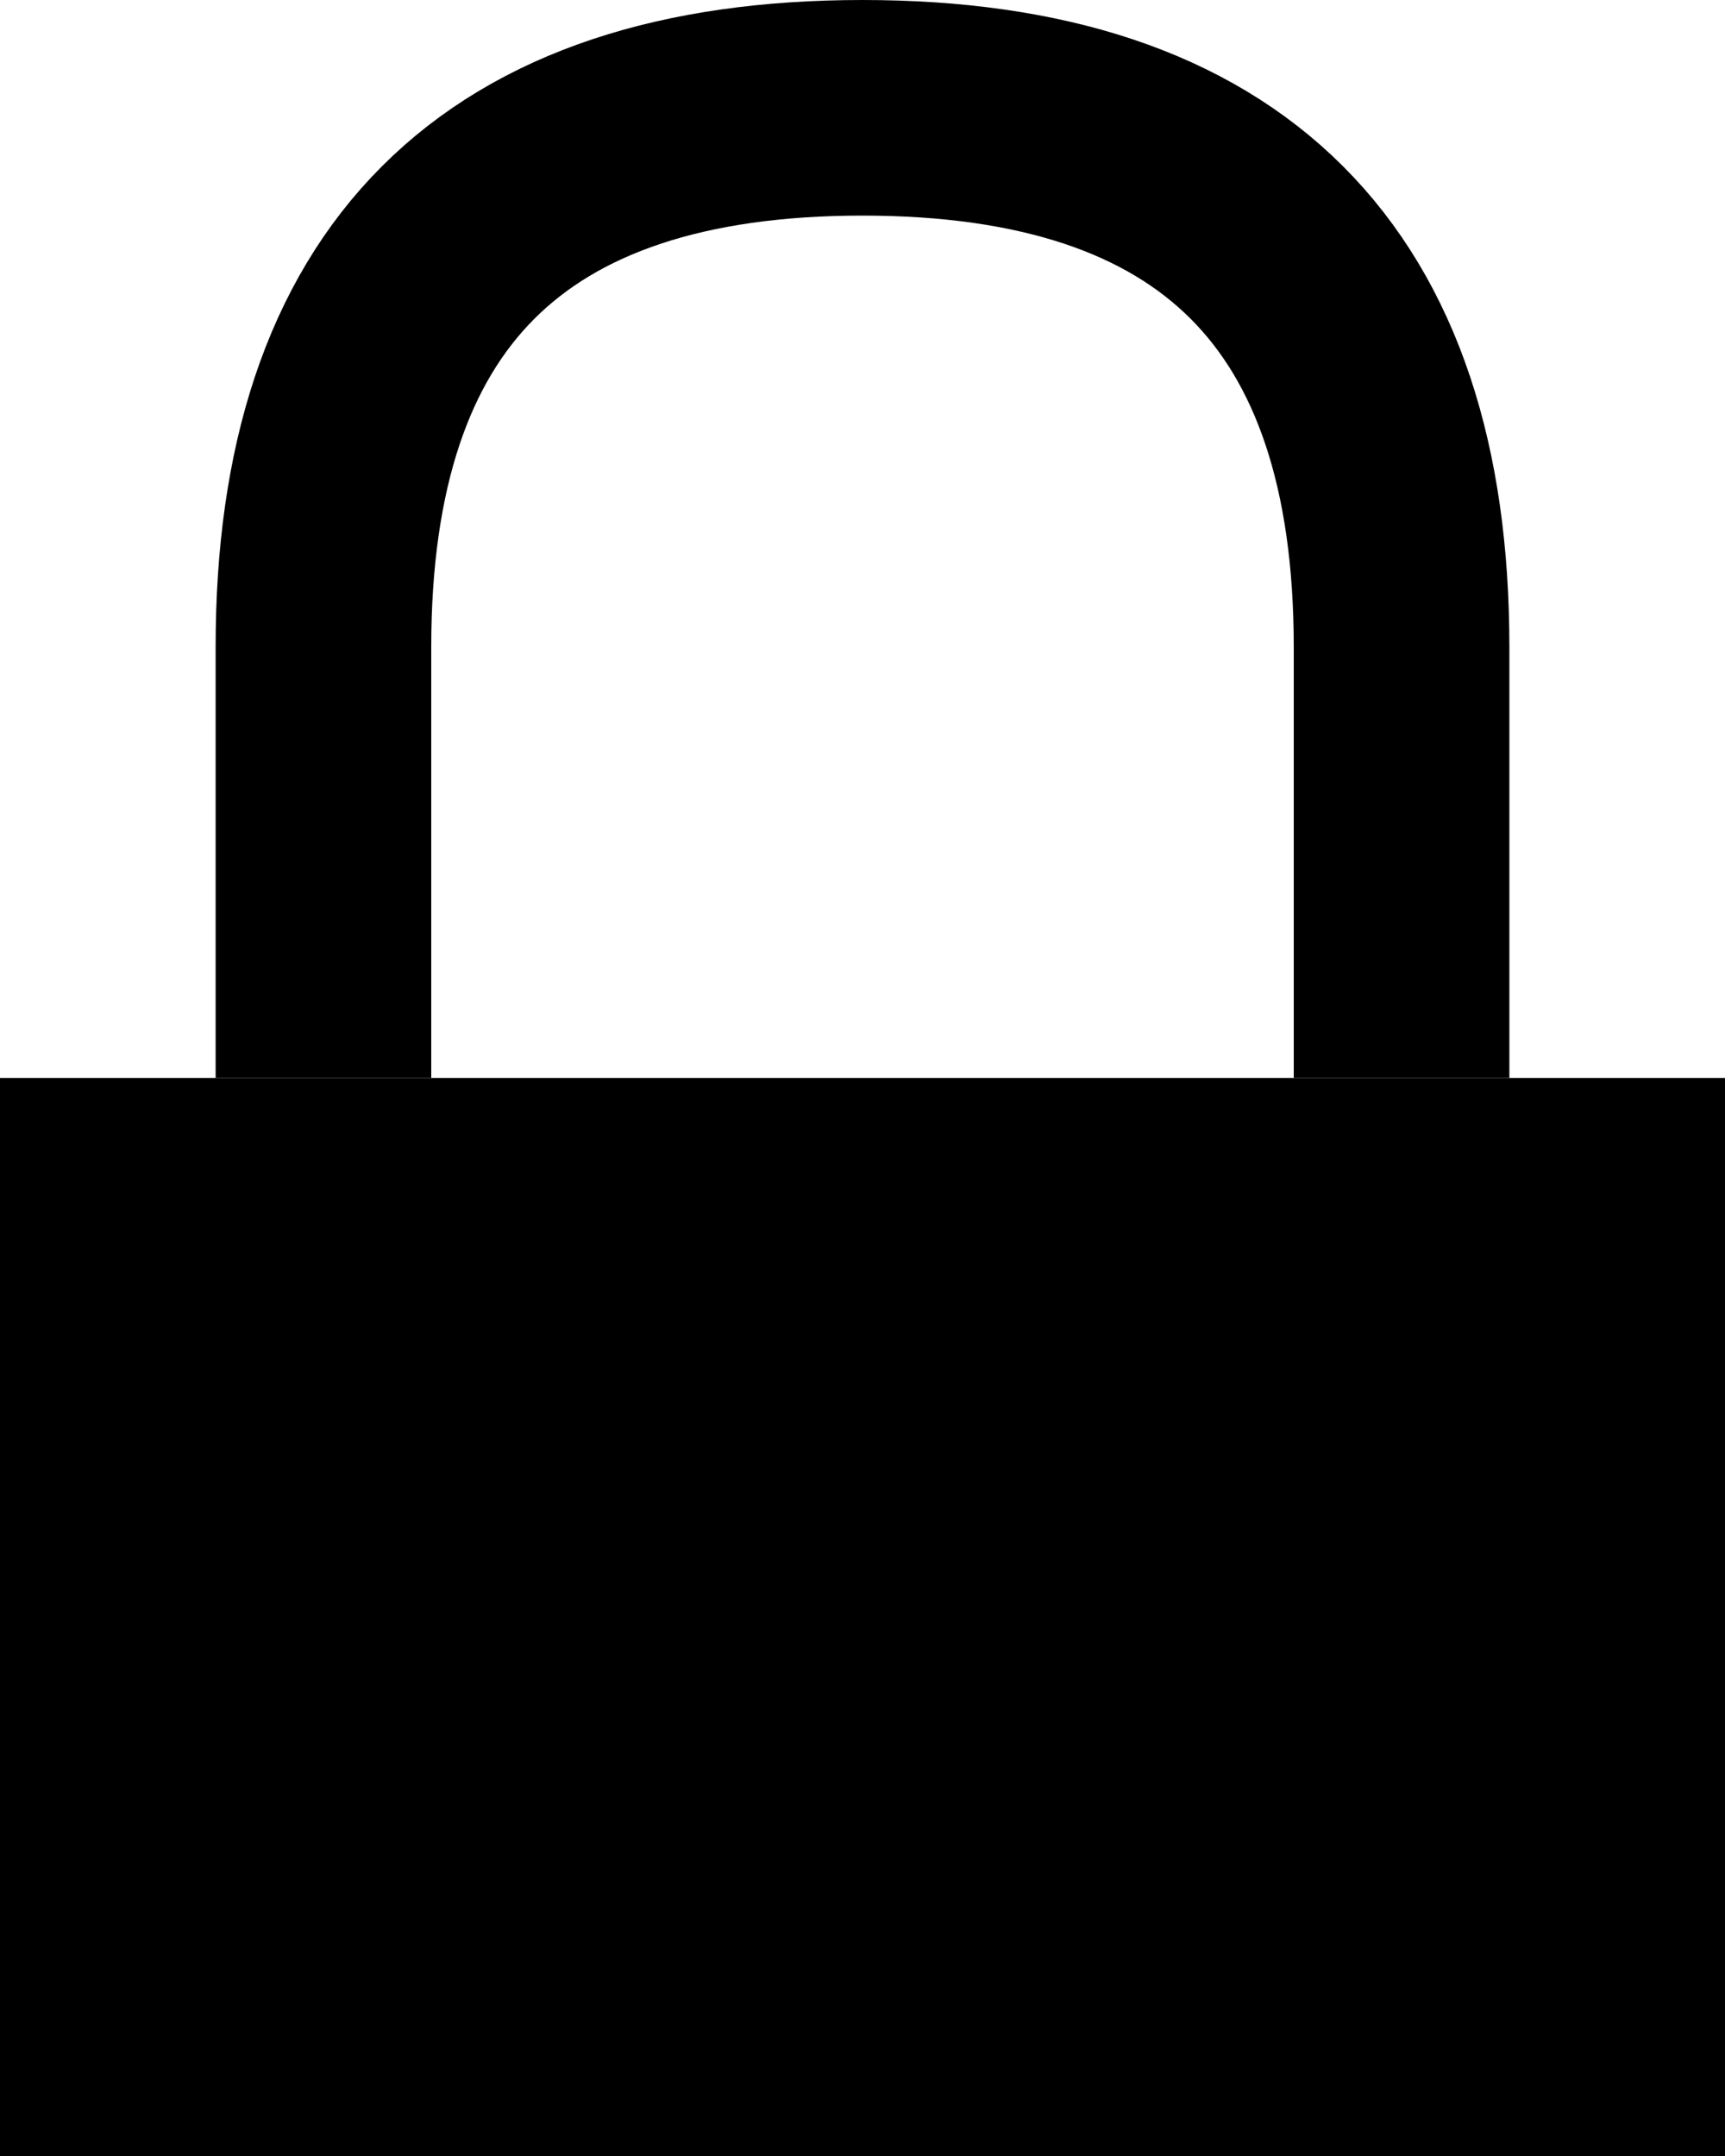 <?xml version="1.0" encoding="utf-8"?>
<!-- Copyright © 2013, 2015 Apple Inc. All rights reserved. -->
<svg xmlns="http://www.w3.org/2000/svg" id="root" version="1.1" viewBox="0 0 8 10">
    <polygon fill="hsla(0, 0%, 0%, 0.5)" points="0 5 8 5 8 10 0 10"/>
    <path stroke="hsla(0, 0%, 0%, 0.5)" fill="none" d="M 1.5 5 L 1.5 3 C 1.5 1.333 2.333 0.5 4 0.5 C 5.667 0.5 6.5 1.333 6.5 3 L 6.5 5"/>
</svg>
